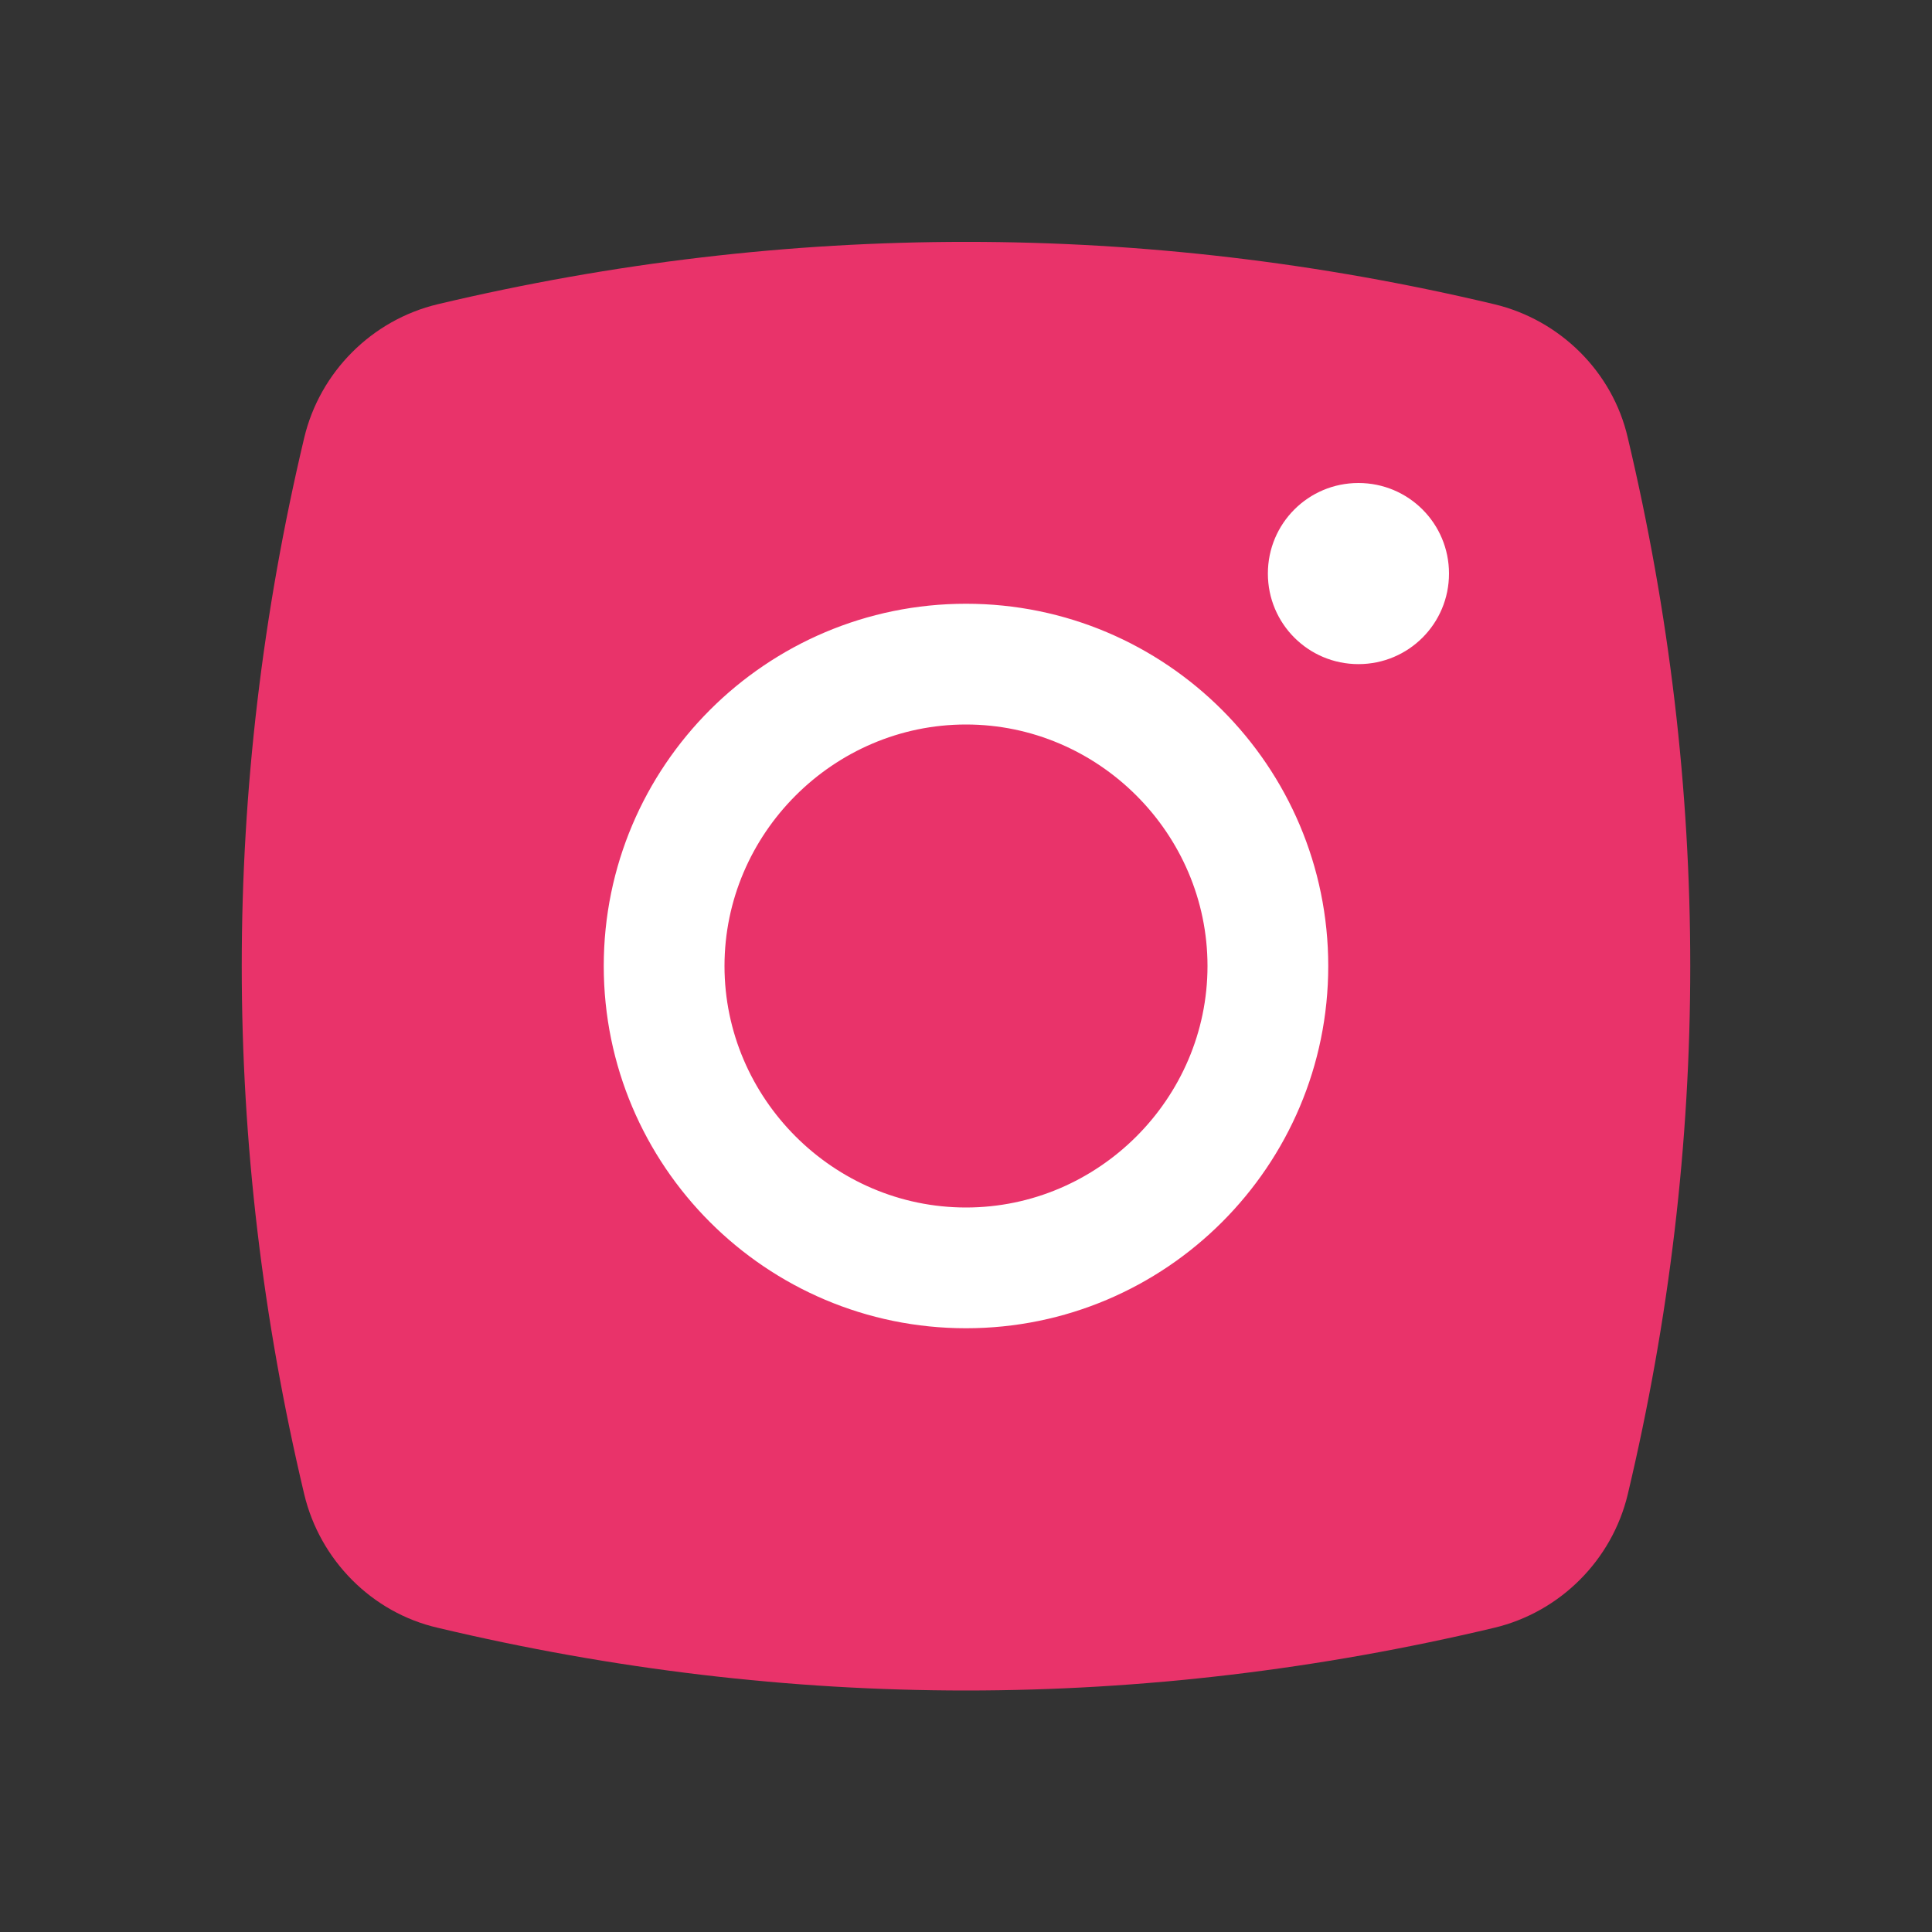 <svg xmlns="http://www.w3.org/2000/svg" xmlns:xlink="http://www.w3.org/1999/xlink" xmlns:serif="http://www.serif.com/" width="100%" height="100%" viewBox="0 0 100 100" xml:space="preserve" style="fill-rule:evenodd;clip-rule:evenodd;stroke-linejoin:round;stroke-miterlimit:2;"><rect x="0" y="0" width="100" height="100" fill="#333333" stroke="none"/> <g transform="matrix(1,0,0,1,-0.5,-0.5)"> <rect x="23" y="23" width="55" height="55" style="fill:white;"></rect> </g> <g transform="matrix(3.125,0,0,3.125,0,0)"> <path d="M16.004,4.006C13.08,4.006 10.155,4.349 7.25,5.039C6.16,5.299 5.299,6.16 5.039,7.25C3.659,13.06 3.659,18.94 5.039,24.75C5.299,25.84 6.16,26.711 7.25,26.961C10.15,27.651 13.08,28 16,28C18.92,28 21.85,27.651 24.75,26.961C25.84,26.701 26.701,25.84 26.961,24.75C28.341,18.94 28.341,13.06 26.961,7.25C26.711,6.16 25.84,5.299 24.75,5.039C21.85,4.349 18.928,4.006 16.004,4.006ZM22.5,8C23.33,8 24,8.67 24,9.5C24,10.33 23.33,11 22.5,11C21.67,11 21,10.33 21,9.5C21,8.67 21.67,8 22.5,8ZM16,10C19.31,10 22,12.69 22,16C22,19.31 19.31,22 16,22C12.69,22 10,19.31 10,16C10,12.69 12.69,10 16,10ZM16,12C13.806,12 12,13.806 12,16C12,18.194 13.806,20 16,20C18.194,20 20,18.194 20,16C20,13.806 18.194,12 16,12Z" style="fill:rgb(233,51,106);fill-rule:nonzero;"></path> </g> </svg>